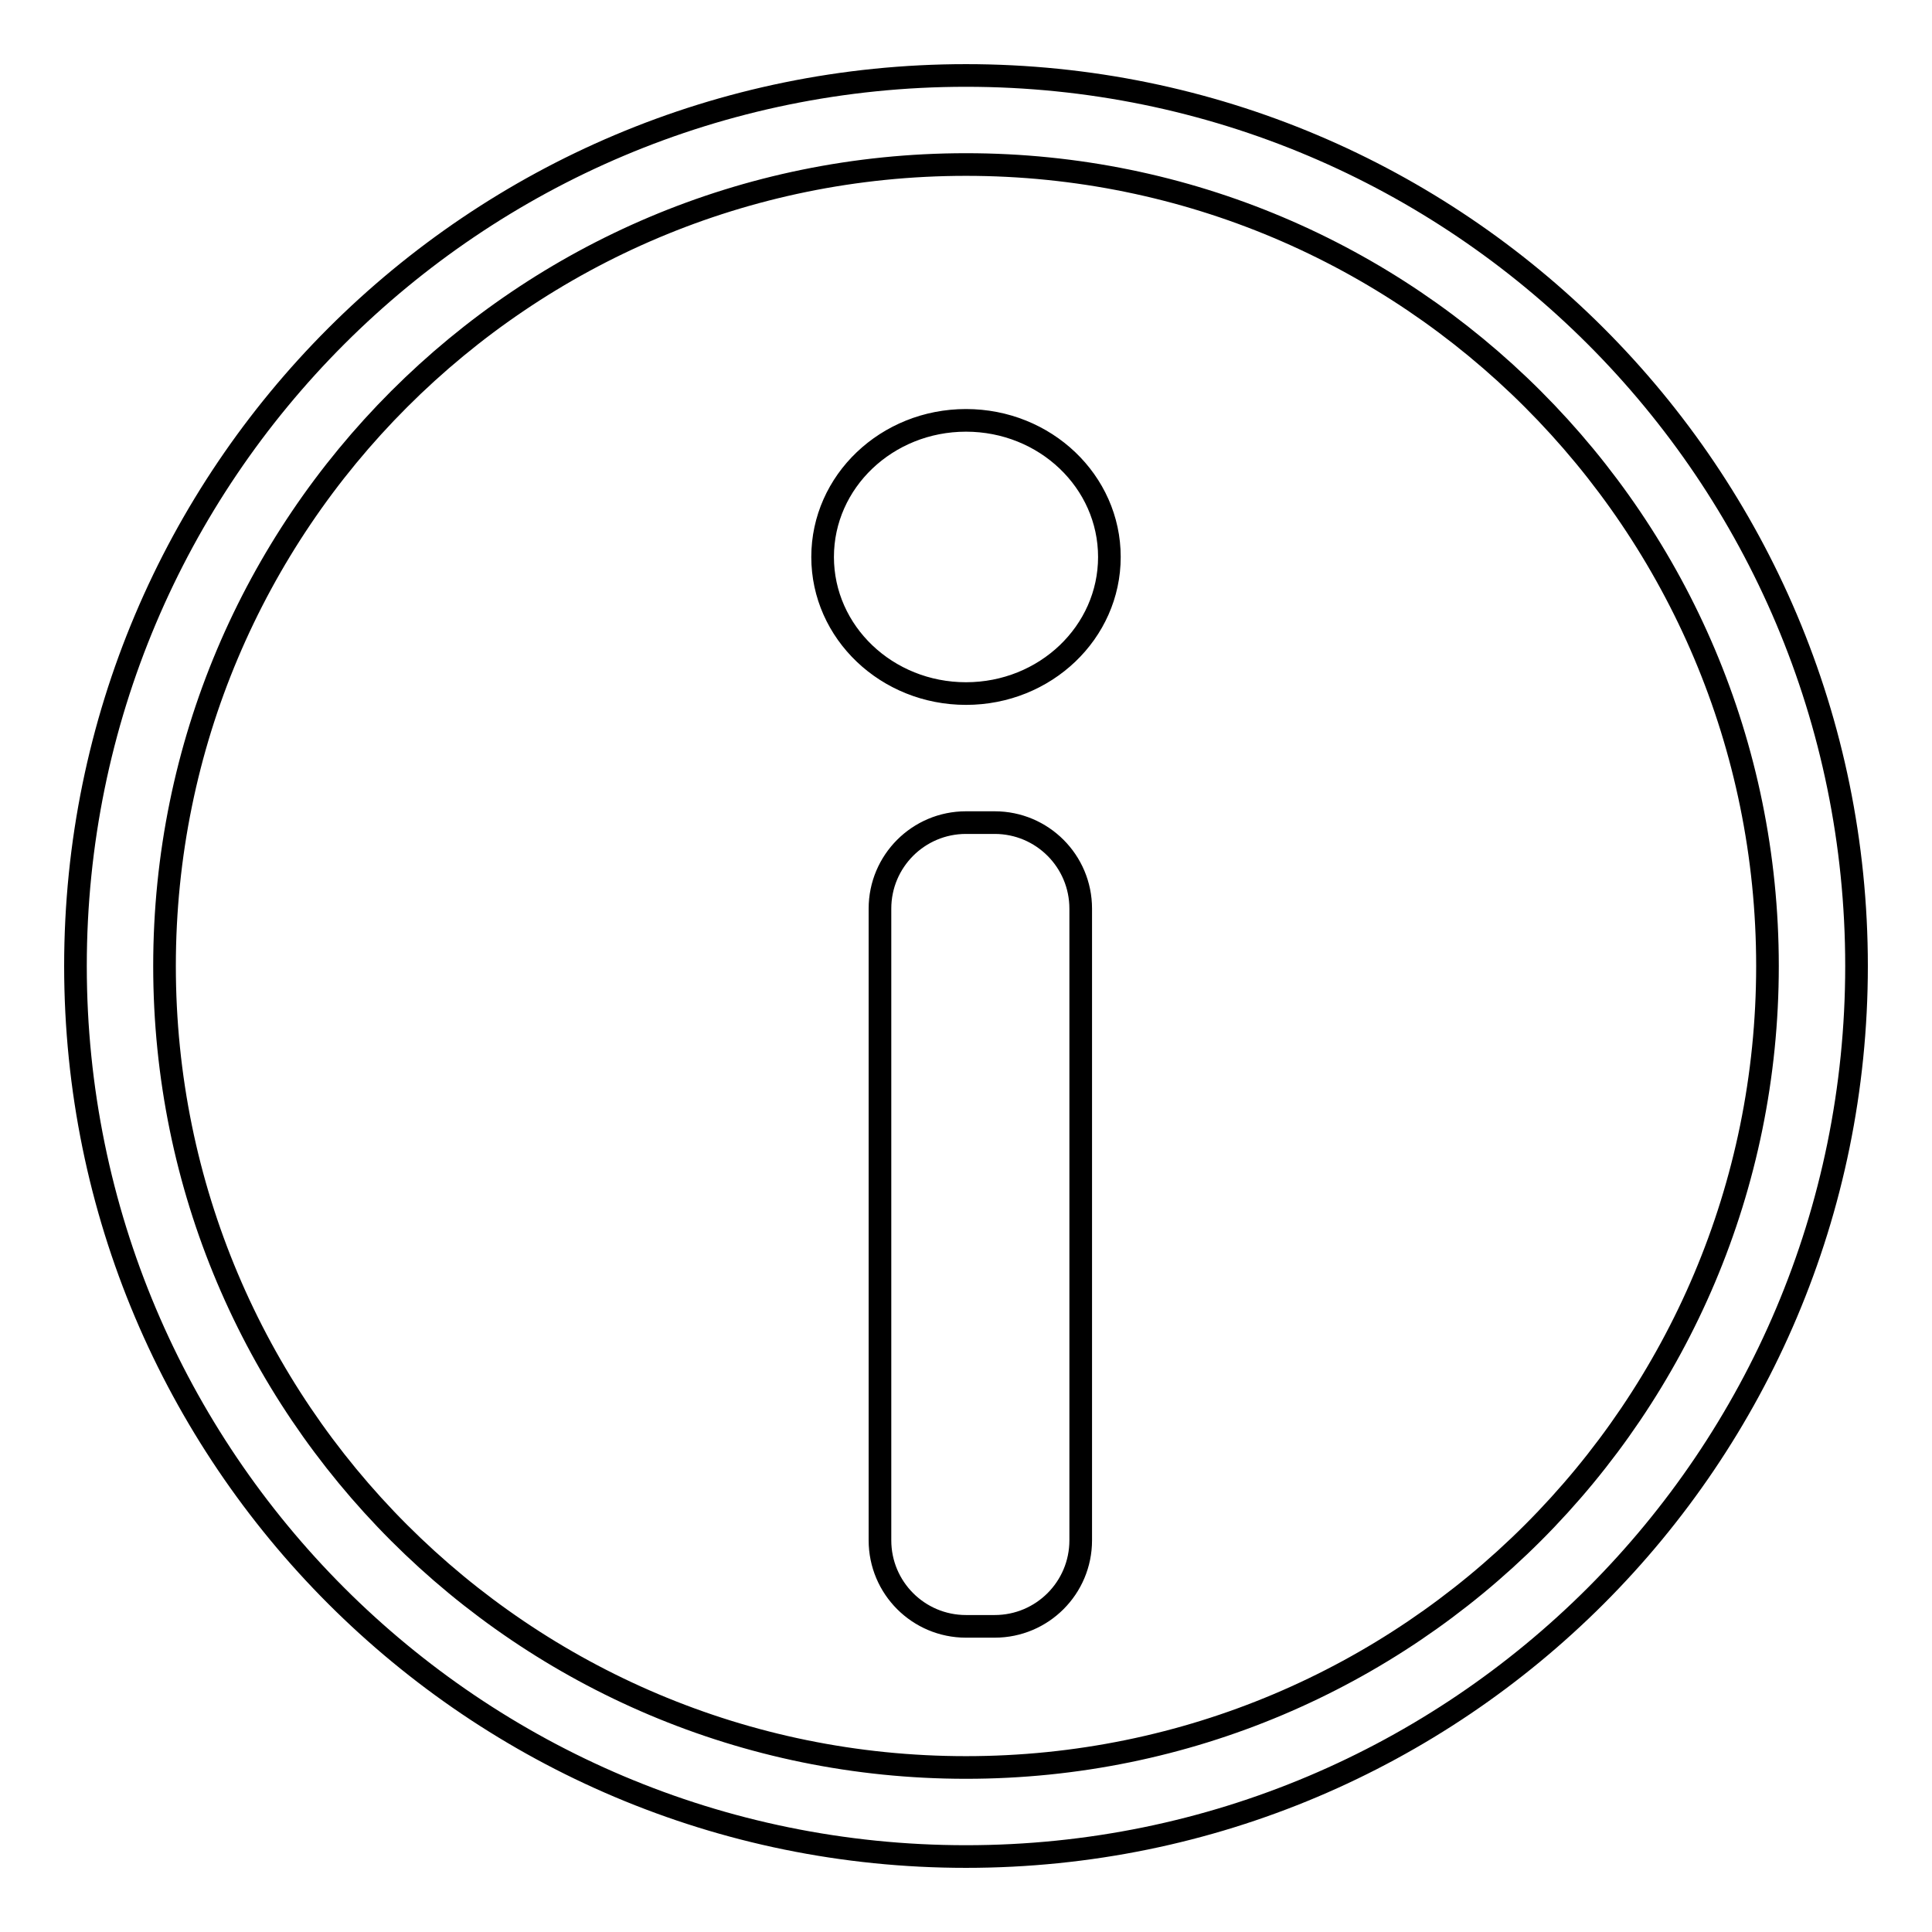 <?xml version="1.0" encoding="utf-8"?>
<!-- Svg Vector Icons : http://www.onlinewebfonts.com/icon -->
<!DOCTYPE svg PUBLIC "-//W3C//DTD SVG 1.1//EN" "http://www.w3.org/Graphics/SVG/1.1/DTD/svg11.dtd">
<svg version="1.1" xmlns="http://www.w3.org/2000/svg" xmlns:xlink="http://www.w3.org/1999/xlink" x="0px" y="0px" viewBox="0 0 256 256" enable-background="new 0 0 256 256" xml:space="preserve">
<g><g><path stroke-width="3" fill-opacity="0" stroke="#000000"  d="M128,55.7c-10.5,0-19,8.1-19,18.1c0,10,8.5,18.1,19,18.1c10.5,0,19-8.1,19-18.1C147,63.8,138.5,55.7,128,55.7z M128,10C62.8,10,10,62.8,10,128c0,65.2,52.8,118,118,118c65.2,0,118-52.8,118-118C246,62.8,193.2,10,128,10z M128,234.2c-58.7,0-106.2-47.5-106.2-106.2C21.8,69.3,69.3,21.8,128,21.8c58.7,0,106.2,47.5,106.2,106.2C234.2,186.7,186.7,234.2,128,234.2z M131.8,109H128c-6.3,0-11.4,5.1-11.4,11.4v83.7c0,6.3,5.1,11.4,11.4,11.4h3.8c6.3,0,11.4-5.1,11.4-11.4v-83.7C143.2,114.1,138.1,109,131.8,109z"/></g></g>
</svg>